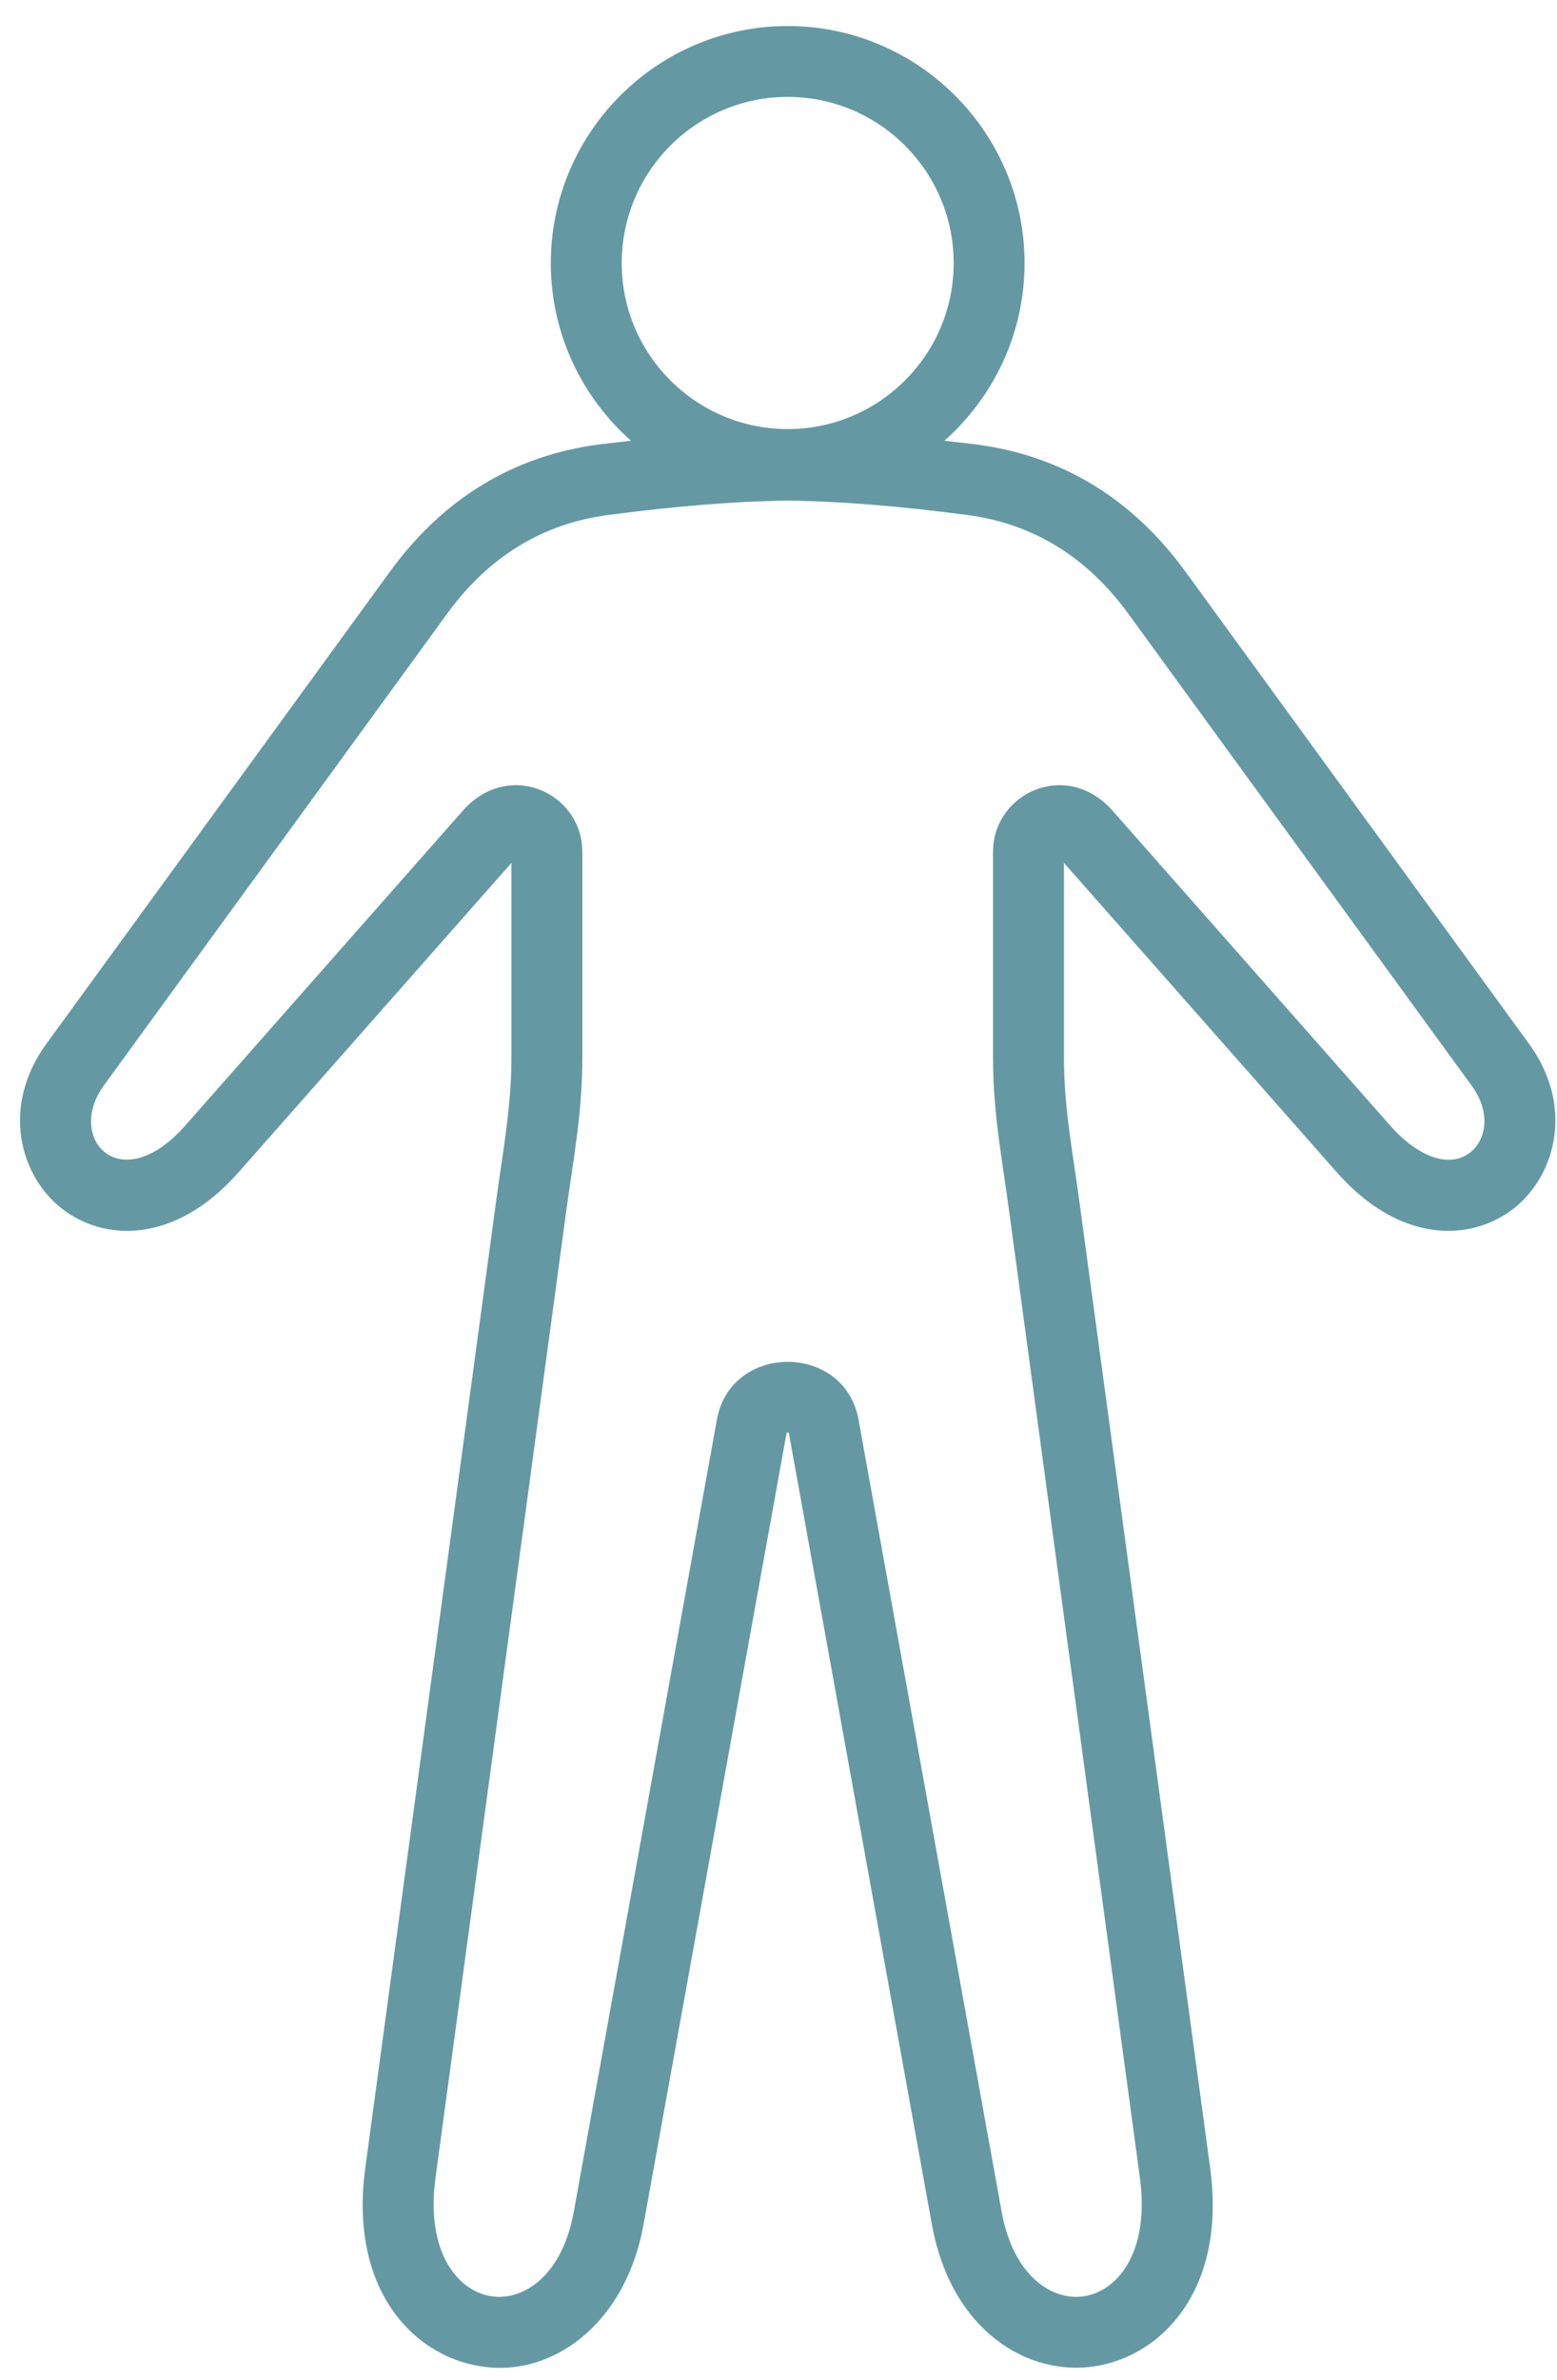 <?xml version="1.0" encoding="UTF-8"?>
<svg xmlns="http://www.w3.org/2000/svg" width="55" height="84" viewBox="0 0 55 84" fill="none">
  <g clip-path="url(#clip0_6531_1879)">
    <path fill-rule="evenodd" clip-rule="evenodd" d="M51.942 40.668C51.231 41.237 50.115 40.868 49.102 39.718L39.296 28.607C37.686 26.791 35.078 27.969 35.078 30.074V37.323C35.078 39.281 35.398 40.895 35.646 42.736L40.266 76.86C40.618 79.466 39.494 80.849 38.302 81.039C37.188 81.218 35.798 80.353 35.381 78.052L30.327 50.101C29.833 47.385 25.817 47.384 25.324 50.101L20.27 78.052C19.852 80.353 18.461 81.218 17.346 81.039C16.154 80.849 15.031 79.466 15.384 76.86L20.003 42.736C20.254 40.893 20.571 39.286 20.571 37.323V30.074C20.571 27.969 17.962 26.791 16.353 28.607L6.549 39.718C4.245 42.328 2.31 40.173 3.664 38.315L15.798 21.654C17.266 19.638 19.188 18.467 21.512 18.172C23.923 17.855 25.93 17.697 27.825 17.665C29.72 17.697 31.725 17.855 34.137 18.172C36.46 18.467 38.384 19.638 39.852 21.654L51.985 38.315C52.685 39.275 52.493 40.225 51.942 40.668ZM27.825 3.42C31.058 3.42 33.688 6.048 33.688 9.287C33.688 12.516 31.058 15.143 27.825 15.143C24.591 15.143 21.962 12.516 21.962 9.287C21.962 6.048 24.591 3.42 27.825 3.42ZM54.01 36.837L41.876 20.176C39.986 17.58 37.49 16.072 34.454 15.681C34.081 15.639 33.718 15.597 33.362 15.555C35.096 14.014 36.192 11.777 36.192 9.287C36.192 4.676 32.438 0.919 27.825 0.919C23.211 0.919 19.457 4.676 19.457 9.287C19.457 11.777 20.554 14.014 22.289 15.555C21.931 15.597 21.569 15.639 21.196 15.681C18.16 16.072 15.664 17.58 13.774 20.176L1.64 36.837C0.034 39.043 0.699 41.459 2.141 42.62C3.65 43.833 6.181 43.918 8.426 41.375L18.066 30.454V37.323C18.066 39.076 17.757 40.663 17.523 42.409L12.902 76.523C12.325 80.796 14.599 83.138 16.956 83.508C19.369 83.928 22.072 82.157 22.735 78.496L27.787 50.565C27.811 50.555 27.84 50.555 27.864 50.565L32.916 78.496C33.6 82.284 36.341 83.888 38.694 83.508C41.051 83.139 43.327 80.796 42.749 76.523L38.129 42.409C37.892 40.654 37.584 39.092 37.584 37.323V30.454L47.224 41.375C49.469 43.918 51.998 43.833 53.509 42.62C54.95 41.459 55.616 39.043 54.01 36.837Z" fill="#6499A3"></path>
  </g>
  <defs>
    <clipPath id="clip0_6531_1879">
      <rect width="55" height="84" fill="white"></rect>
    </clipPath>
  </defs>
</svg>
